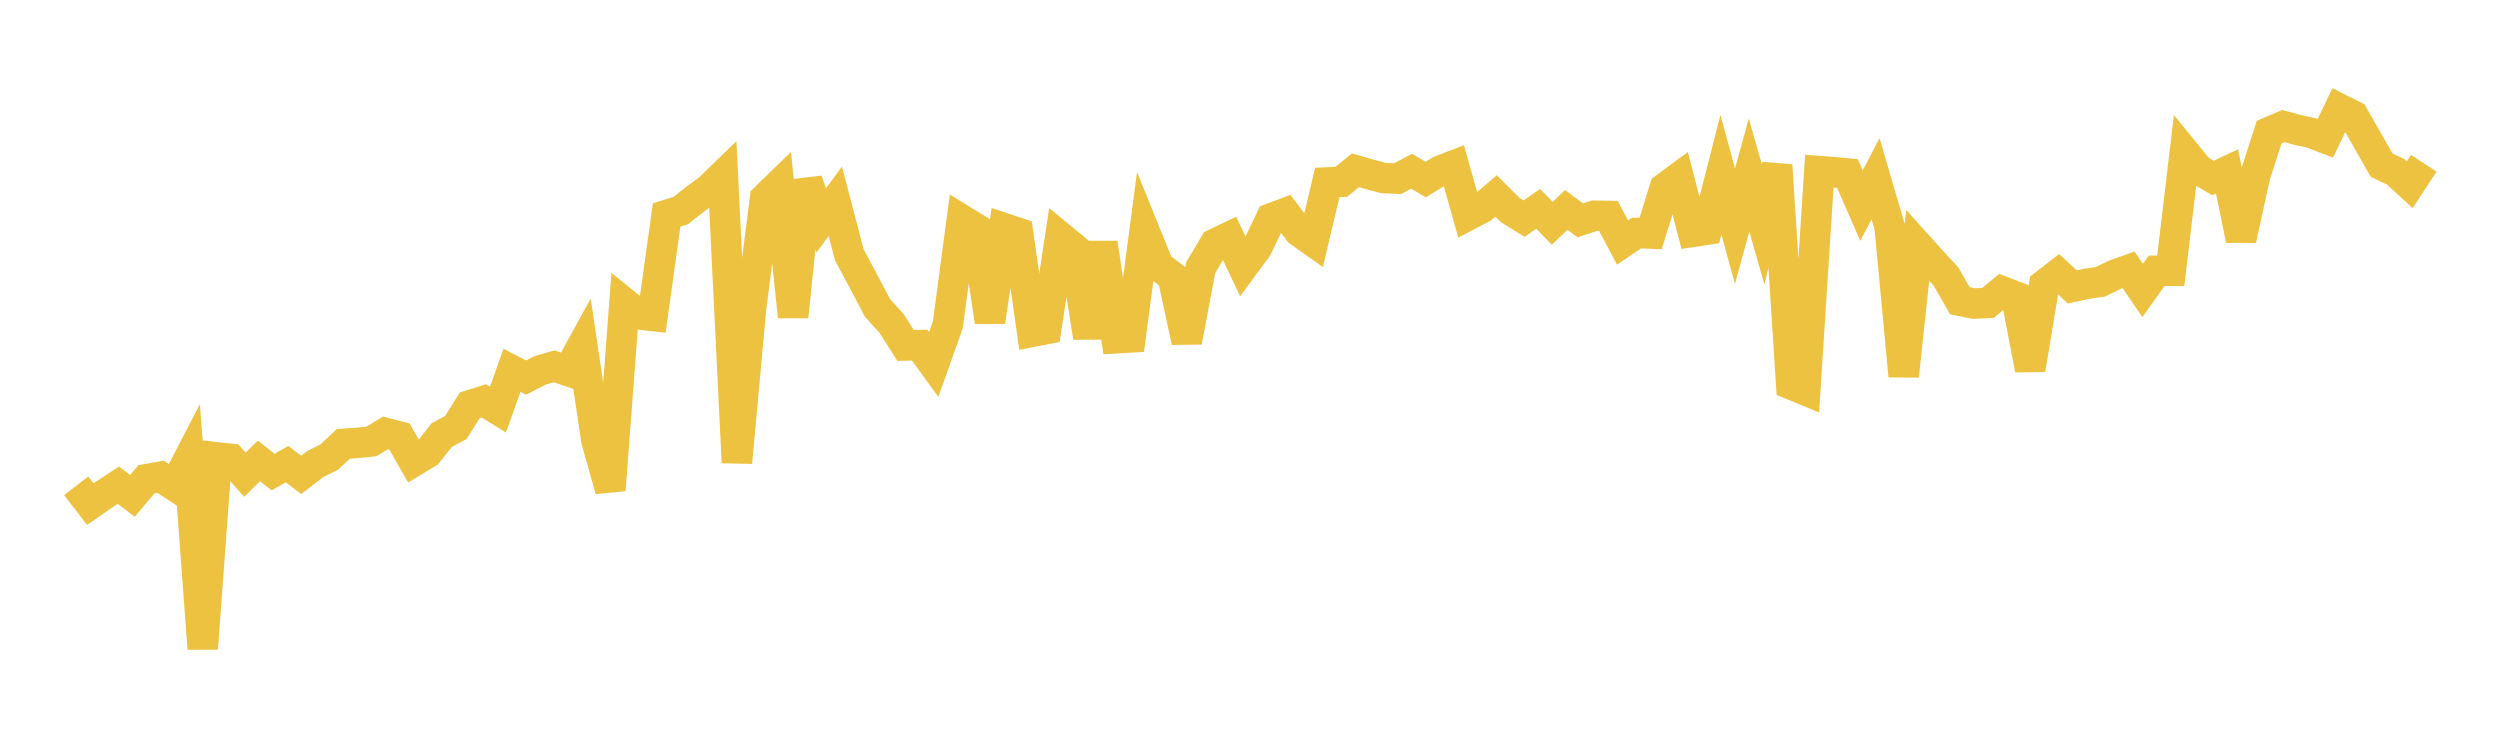 <svg width="164" height="48" xmlns="http://www.w3.org/2000/svg" xmlns:xlink="http://www.w3.org/1999/xlink"><path fill="none" stroke="rgb(237,194,64)" stroke-width="2" d="M5,31.867L5.922,33.071L6.844,32.431L7.766,31.828L8.689,32.532L9.611,31.436L10.533,31.274L11.455,31.878L12.377,30.102L13.299,42.551L14.222,30.001L15.144,30.105L16.066,31.142L16.988,30.234L17.91,30.969L18.832,30.448L19.754,31.153L20.677,30.442L21.599,29.983L22.521,29.119L23.443,29.054L24.365,28.959L25.287,28.398L26.21,28.641L27.132,30.265L28.054,29.71L28.976,28.545L29.898,28.049L30.82,26.586L31.743,26.297L32.665,26.871L33.587,24.294L34.509,24.77L35.431,24.295L36.353,24.031L37.275,24.343L38.198,22.665L39.12,28.876L40.042,32.144L40.964,19.876L41.886,20.623L42.808,20.725L43.731,14.104L44.653,13.814L45.575,13.088L46.497,12.413L47.419,11.517L48.341,30.343L49.263,20.291L50.186,13.014L51.108,12.118L52.03,20.774L52.952,11.852L53.874,14.454L54.796,13.204L55.719,16.723L56.641,18.444L57.563,20.203L58.485,21.213L59.407,22.662L60.329,22.638L61.251,23.911L62.174,21.321L63.096,14.418L64.018,14.986L64.94,21.106L65.862,14.968L66.784,15.273L67.707,21.768L68.629,21.588L69.551,15.539L70.473,16.298L71.395,22.135L72.317,15.94L73.24,22.188L74.162,22.135L75.084,15.169L76.006,17.446L76.928,18.148L77.85,22.419L78.772,17.545L79.695,15.993L80.617,15.553L81.539,17.495L82.461,16.246L83.383,14.326L84.305,13.981L85.228,15.194L86.15,15.847L87.072,11.967L87.994,11.924L88.916,11.17L89.838,11.433L90.76,11.681L91.683,11.719L92.605,11.232L93.527,11.779L94.449,11.211L95.371,10.854L96.293,14.13L97.216,13.648L98.138,12.855L99.06,13.771L99.982,14.344L100.904,13.701L101.826,14.648L102.749,13.77L103.671,14.454L104.593,14.15L105.515,14.169L106.437,15.909L107.359,15.285L108.281,15.321L109.204,12.339L110.126,11.654L111.048,15.209L111.97,15.068L112.892,11.458L113.814,14.841L114.737,11.482L115.659,14.714L116.581,10.844L117.503,25.222L118.425,25.602L119.347,11.225L120.269,11.293L121.192,11.381L122.114,13.487L123.036,11.724L123.958,14.866L124.88,24.667L125.802,16.106L126.725,17.13L127.647,18.13L128.569,19.73L129.491,19.914L130.413,19.87L131.335,19.108L132.257,19.462L133.18,24.241L134.102,18.685L135.024,17.971L135.946,18.821L136.868,18.622L137.79,18.486L138.713,18.031L139.635,17.701L140.557,19.056L141.479,17.764L142.401,17.766L143.323,10.003L144.246,11.134L145.168,11.677L146.09,11.241L147.012,15.728L147.934,11.527L148.856,8.667L149.778,8.271L150.701,8.516L151.623,8.721L152.545,9.075L153.467,7.138L154.389,7.597L155.311,9.217L156.234,10.833L157.156,11.273L158.078,12.121L159,10.711"></path></svg>